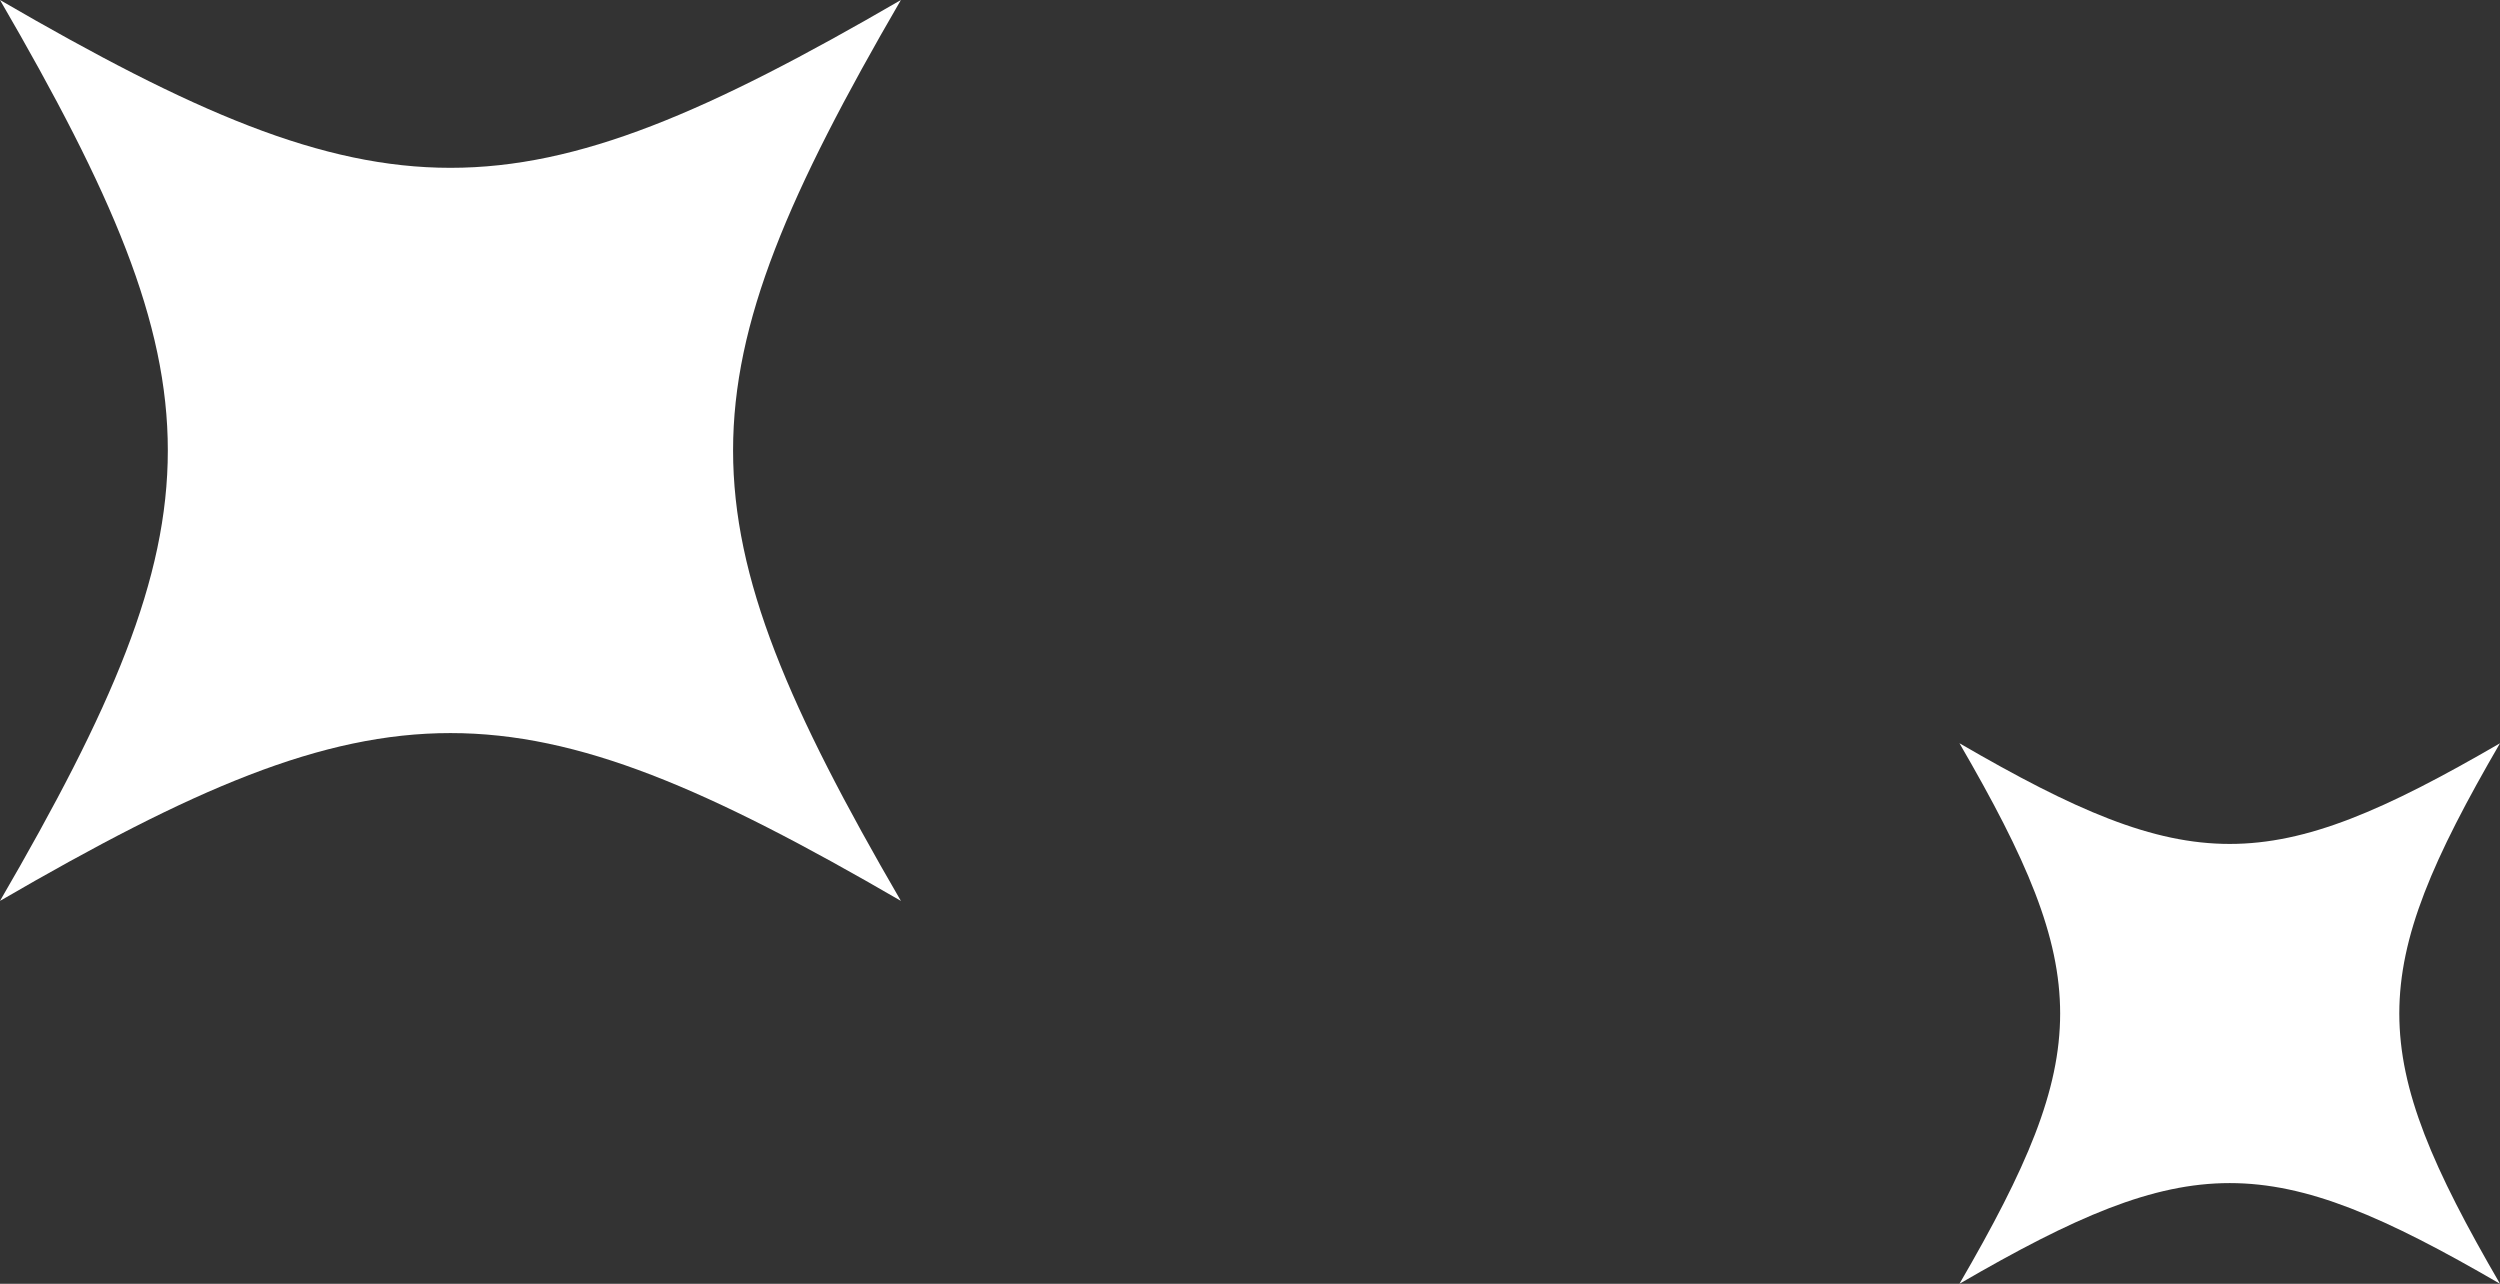 <svg width="111" height="57" viewBox="0 0 111 57" fill="none" xmlns="http://www.w3.org/2000/svg">
<rect x="0" y="0" width="111" height="57" fill="#333333" stroke="none"/>
<path d="M40 40C22.899 30.065 17.101 30.065 0 40C9.935 22.899 9.935 17.101 0 0C17.101 9.935 22.899 9.935 40 0C30.065 17.101 30.065 22.899 40 40Z" fill="white"/>
<path d="M111 57C100.739 51.039 97.261 51.039 87 57C92.961 46.739 92.961 43.261 87 33C97.261 38.961 100.739 38.961 111 33C105.039 43.261 105.039 46.739 111 57Z" fill="white"/>
</svg>
